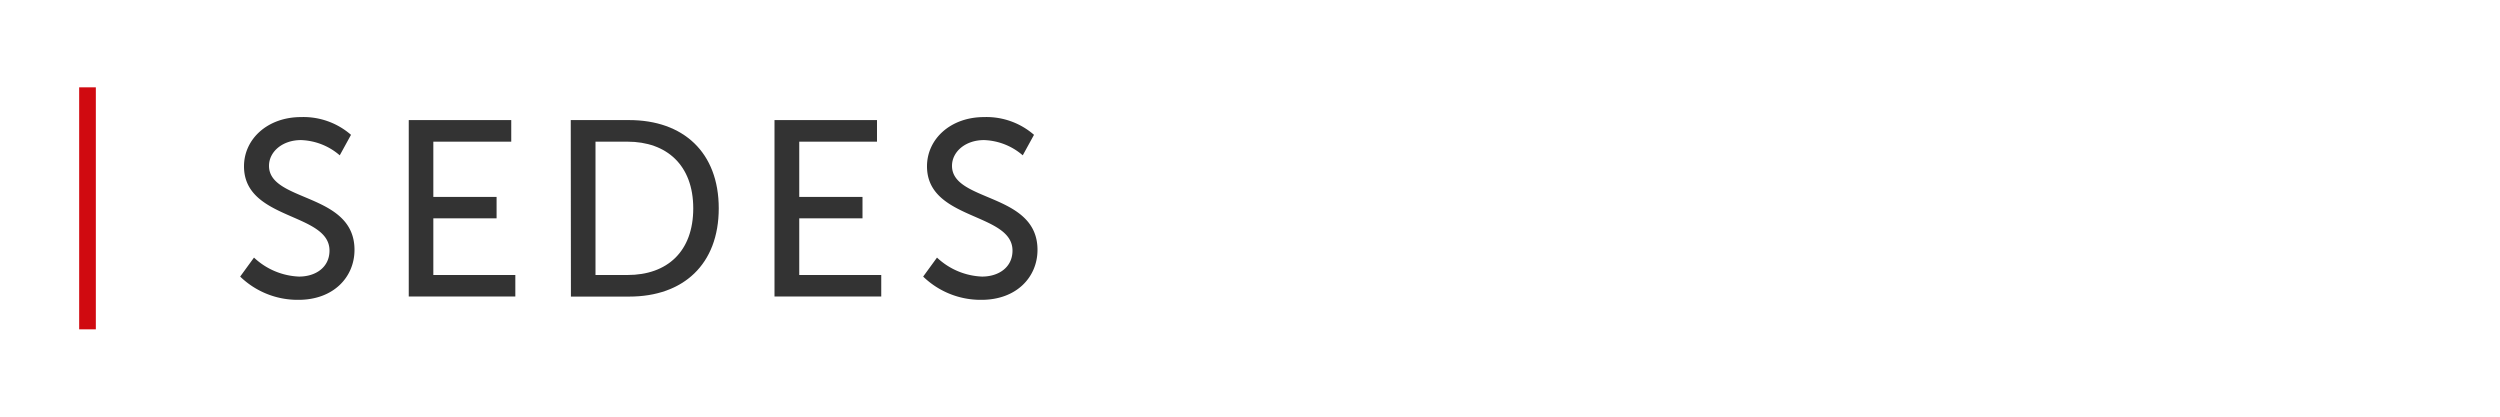 <?xml version="1.0" encoding="utf-8"?>
<!-- Generator: Adobe Illustrator 26.0.3, SVG Export Plug-In . SVG Version: 6.00 Build 0)  -->
<svg version="1.1" id="Capa_1" xmlns="http://www.w3.org/2000/svg" xmlns:xlink="http://www.w3.org/1999/xlink" x="0px" y="0px"
	 viewBox="0 0 300 50" style="enable-background:new 0 0 300 50;" xml:space="preserve">
<style type="text/css">
	.st0{fill:none;stroke:#D00A10;stroke-width:2;stroke-miterlimit:10;}
	.st1{fill:#D00A10;}
	.st2{fill-rule:evenodd;clip-rule:evenodd;fill:#003D7C;}
	.st3{fill-rule:evenodd;clip-rule:evenodd;fill:#D00A10;}
	.st4{fill:#FFFFFF;}
	.st5{fill:none;stroke:#D00A10;stroke-width:10;stroke-linecap:round;stroke-linejoin:round;stroke-miterlimit:10;}
	.st6{fill:none;stroke:#FFFFFF;stroke-width:3;stroke-miterlimit:10;}
	.st7{fill:none;stroke:#FFFFFF;stroke-width:5;stroke-miterlimit:10;}
	.st8{fill:#333333;}
	.st9{fill:#E6E6E6;stroke:#FFFFFF;stroke-width:5;stroke-miterlimit:10;}
</style>
<g>
	<g>
		<path class="st8" d="M30.48,30.91a8.36,8.36,0,0,0,5.4,2.28c2,0,3.66-1.11,3.66-3.12,0-4.59-10.26-3.6-10.26-10.11,0-3.3,2.85-5.91,6.84-5.91a8.68,8.68,0,0,1,6,2.13l-1.35,2.46a7.47,7.47,0,0,0-4.65-1.83c-2.25,0-3.84,1.41-3.84,3.09,0,4.38,10.26,3.21,10.26,10.08,0,3.27-2.52,6-6.72,6a9.91,9.91,0,0,1-7-2.79Z"/>
<path class="st8" d="M49.05,14.41h12.3V17H52v6.63h7.59V26.2H52V33h9.84v2.58H49.05Z"/>
<path class="st8" d="M68.49,14.41h7C82,14.41,86.25,18.28,86.25,25S82,35.59,75.51,35.59h-7ZM75.3,33c4.77,0,7.89-2.82,7.89-8S80,17,75.3,17H71.46V33Z"/>
<path class="st8" d="M92.94,14.41h12.3V17H95.91v6.63h7.59V26.2H95.91V33h9.84v2.58H92.94Z"/>
<path class="st8" d="M112.44,30.91a8.36,8.36,0,0,0,5.4,2.28c2,0,3.66-1.11,3.66-3.12,0-4.59-10.26-3.6-10.26-10.11,0-3.3,2.85-5.91,6.84-5.91a8.68,8.68,0,0,1,6,2.13l-1.35,2.46a7.47,7.47,0,0,0-4.65-1.83c-2.25,0-3.84,1.41-3.84,3.09,0,4.38,10.26,3.21,10.26,10.08,0,3.27-2.52,6-6.72,6a9.91,9.91,0,0,1-7-2.79Z"/>

	</g>
	<rect x="9.5" y="10.48" class="st1" width="2" height="29.04"/>
</g>
</svg>
